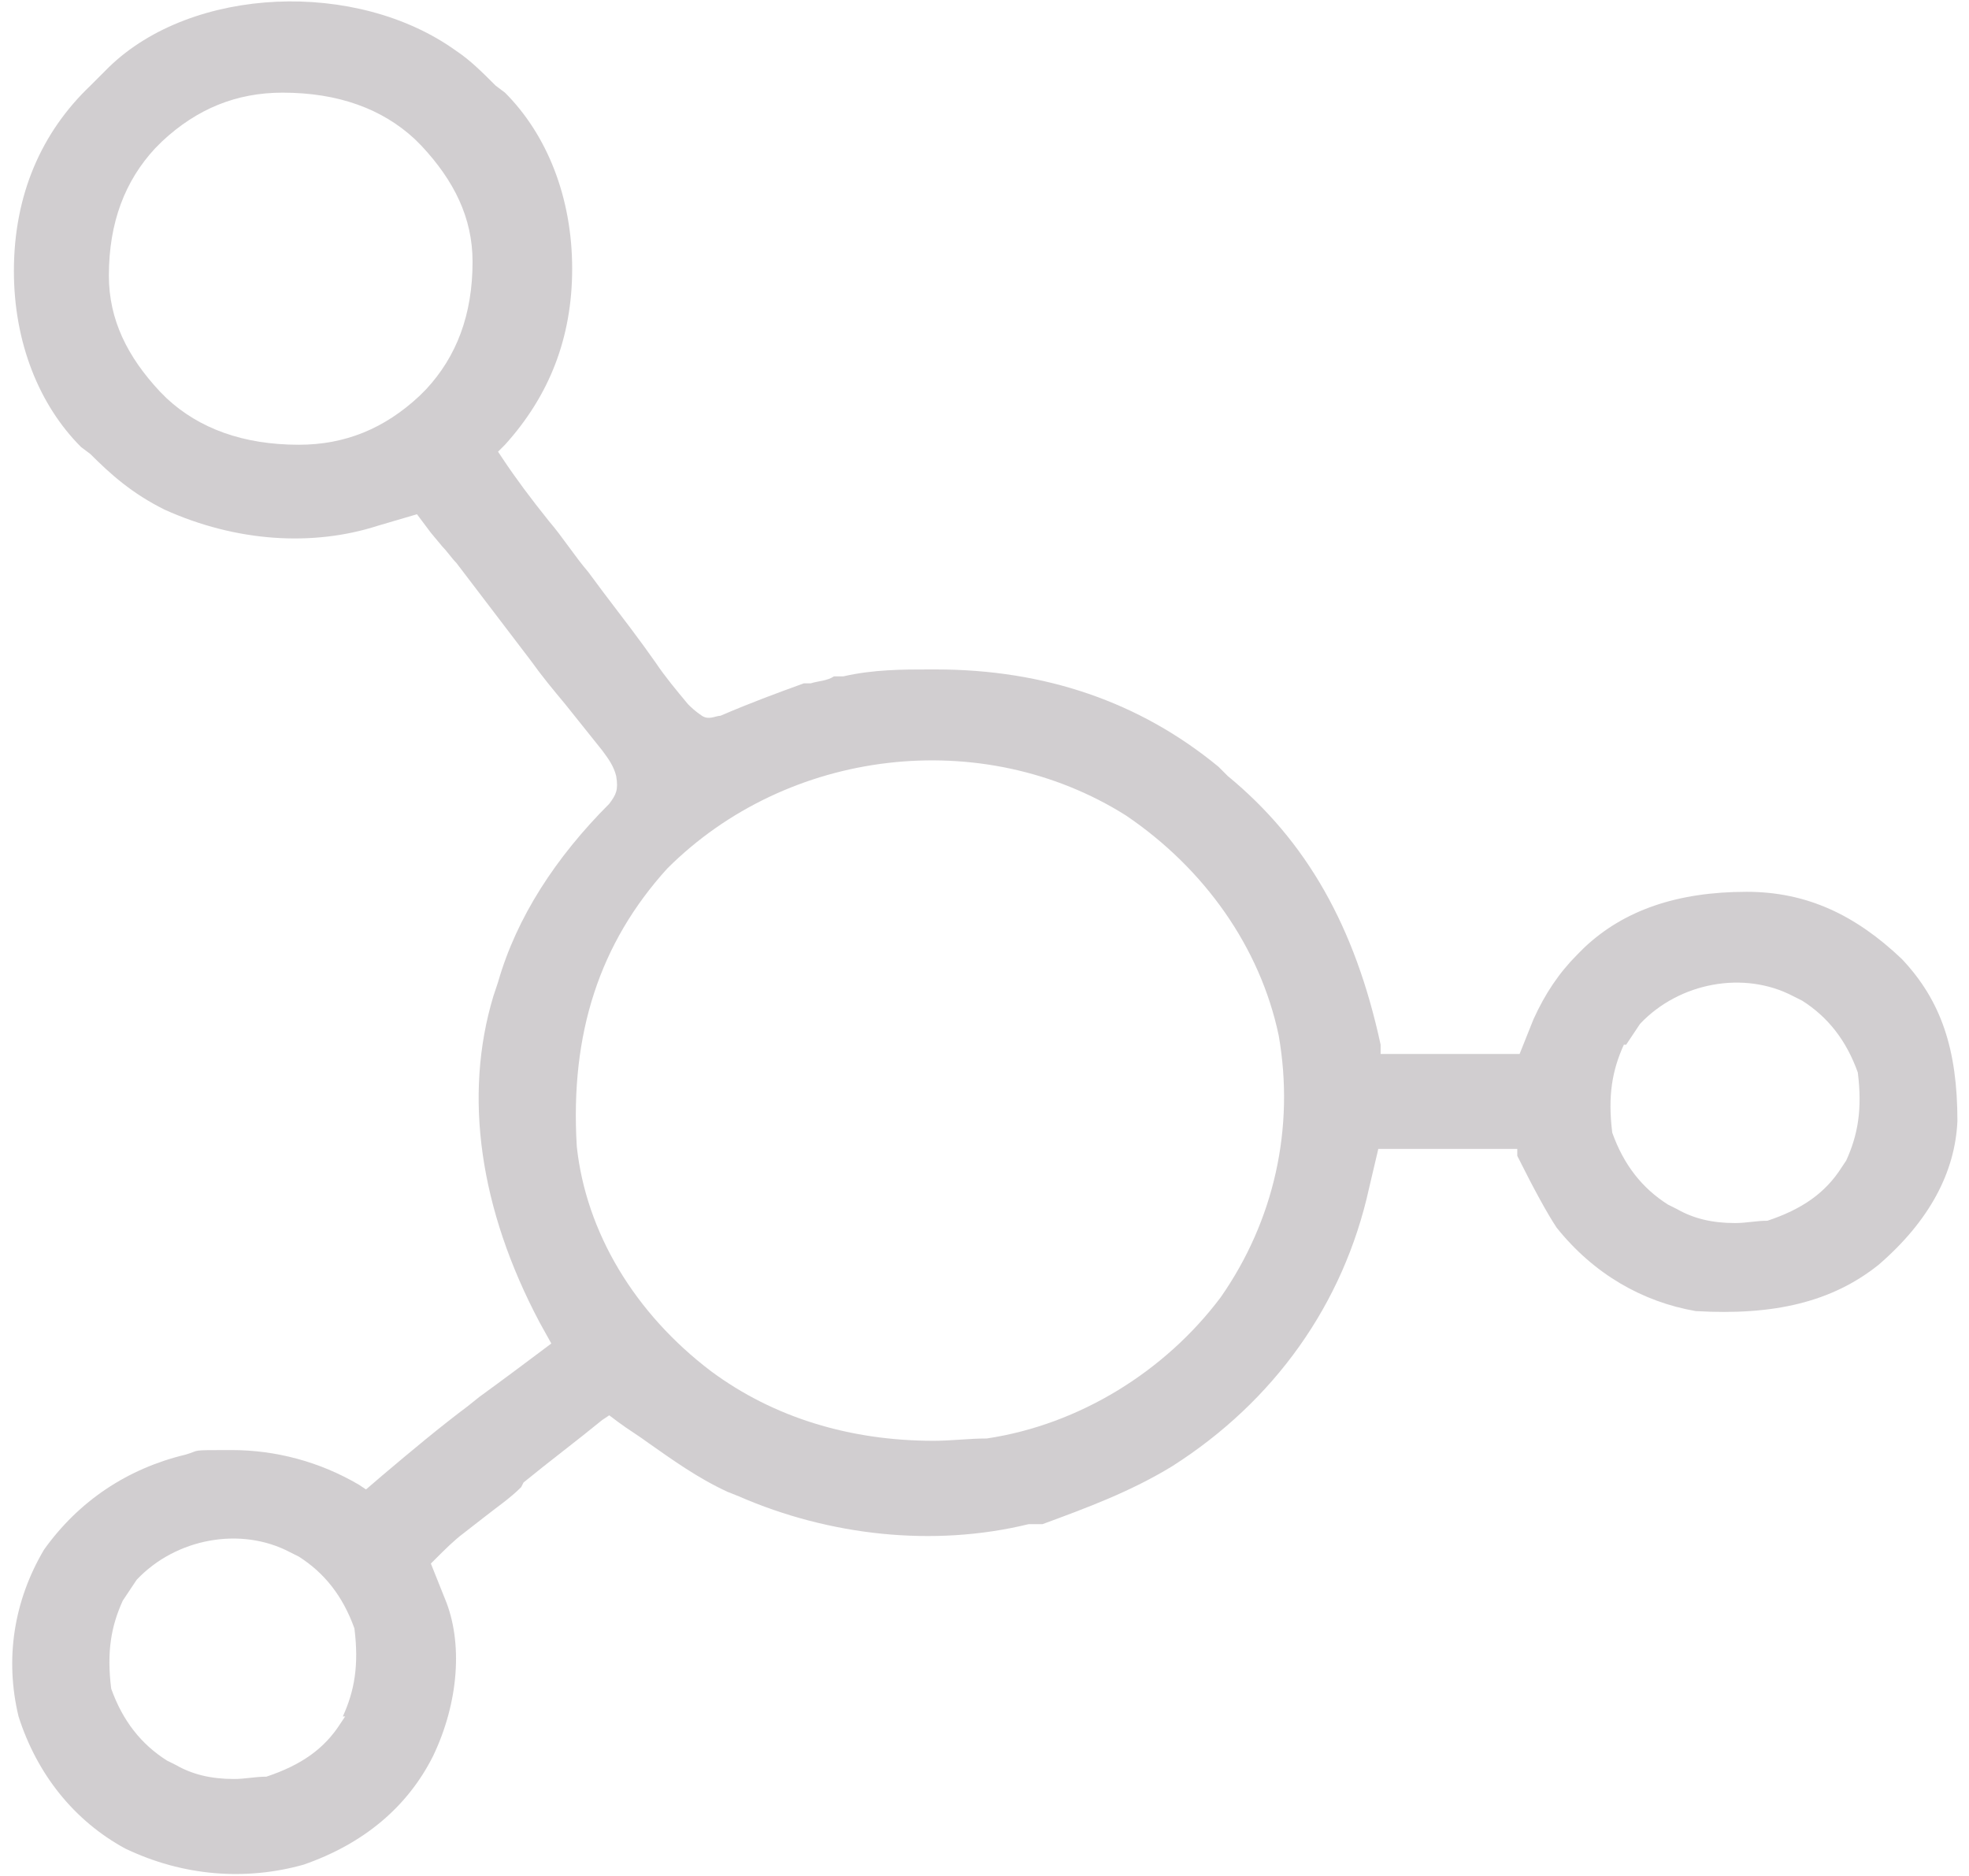 <svg width="85" height="81" viewBox="0 0 85 81" fill="none" xmlns="http://www.w3.org/2000/svg">
<path d="M22.6 64C23.7 63.1 24.9 62.2 26 61.3L26.3 61.1L26.7 61.4C27.1 61.7 27.6 62 28 62.3C29 63 30.1 63.8 31.4 64.4L31.9 64.6C35.8 66.3 40.3 66.8 44.4 65.8H45C46.9 65.1 48.8 64.4 50.6 63.3C55 60.5 58 56.3 59.1 51.3L59.5 49.6H65.5V49.9C66.233 51.366 66.8 52.4 67.2 53C68.8 55 70.9 56.2 73.2 56.6C76.6 56.8 79.1 56.2 81.1 54.6C83.3 52.7 84.4 50.6 84.5 48.4C84.5 45.3 83.8 43.2 82.1 41.4C80.1 39.5 78 38.5 75.4 38.5C72.4 38.5 70.1 39.3 68.4 40.9L68.1 41.2C67.3 42 66.7 42.9 66.2 44L65.6 45.5H59.6V45.1C58.5 40 56.4 36.3 53 33.5L52.6 33.1C49.2 30.3 45.1 28.9 40.4 28.9H40.1C39 28.9 37.7 28.9 36.4 29.2H36C35.7 29.4 35.3 29.4 35 29.5H34.7C33.6 29.9 32.5 30.3 31.1 30.9C30.9 30.9 30.6 31.1 30.3 30.9C30 30.7 29.8 30.5 29.7 30.4C29.2 29.8 28.7 29.2 28.3 28.6L27.8 27.9C27 26.8 26.2 25.8 25.4 24.7C24.8 24 24.3 23.2 23.7 22.5C22.9 21.5 22.3 20.7 21.7 19.8L21.5 19.5L21.8 19.2C23.7 17.1 24.7 14.6 24.7 11.6C24.7 8.5 23.6 5.8 21.8 4L21.4 3.7C20.8 3.1 20.3 2.6 19.7 2.2C15.4 -0.9 8.3 -0.6 4.7 2.9L3.9 3.7C1.8 5.7 0.6 8.4 0.6 11.7C0.6 14.8 1.7 17.5 3.5 19.3L3.9 19.6C4.8 20.5 5.7 21.3 7.1 22C10.2 23.4 13.5 23.6 16.3 22.7L18 22.2L18.6 23L19.1 23.6C19.3 23.8 19.5 24.1 19.7 24.3L22.9 28.5C23.4 29.2 23.9 29.8 24.4 30.4L26 32.4C26.3 32.8 26.5 33.1 26.6 33.5C26.7 34.1 26.6 34.3 26.3 34.7C24 37 22.3 39.6 21.5 42.4L21.3 43C20 47.3 20.7 52.2 23.3 57.1L23.8 58L23.4 58.3C22.6 58.9 21.8 59.5 20.7 60.3L20.2 60.7C19 61.6 17.8 62.6 16.5 63.7L15.8 64.3L15.5 64.1C13.8 63.1 11.9 62.6 10 62.6C8.1 62.6 8.7 62.6 8 62.8C5.5 63.4 3.4 64.8 1.9 66.9C0.6 69.1 0.2 71.6 0.8 74.1C1.6 76.6 3.2 78.6 5.4 79.8C7.9 81 10.6 81.2 13.1 80.5C15.7 79.6 17.6 78 18.7 75.8C19.8 73.5 20 70.9 19.2 69L18.6 67.5L18.8 67.3C19.2 66.9 19.6 66.5 20 66.2L20.9 65.5C21.4 65.1 22 64.7 22.5 64.2L22.6 64ZM70.2 45.1L70.4 44.8C70.533 44.6 70.667 44.4 70.8 44.2C72.5 42.4 75.3 41.9 77.4 43L77.8 43.2C78.9 43.9 79.7 44.9 80.2 46.3C80.4 47.9 80.2 49 79.7 50.1L79.5 50.4C78.8 51.5 77.8 52.2 76.3 52.7C75.8 52.7 75.4 52.8 74.9 52.8C73.9 52.8 73.1 52.6 72.4 52.2L72 52C70.9 51.3 70.1 50.3 69.6 48.9C69.4 47.3 69.6 46.2 70.1 45.1H70.2ZM18.4 16.8L18.1 17.1C16.6 18.5 14.9 19.2 12.9 19.2C10.5 19.2 8.6 18.5 7.2 17.2L6.9 16.9C5.5 15.4 4.7 13.8 4.7 11.9C4.7 9.6 5.4 7.8 6.7 6.4L7 6.1C8.5 4.7 10.2 4 12.2 4C14.6 4 16.5 4.7 17.9 6L18.2 6.3C19.6 7.8 20.4 9.4 20.4 11.3C20.4 13.6 19.7 15.4 18.4 16.8ZM28.8 37.5C34 32.3 42.4 31.3 48.6 35.2C52 37.5 54.4 40.9 55.2 44.7C55.9 48.7 55 52.7 52.7 56C50.3 59.2 46.6 61.5 42.6 62.1C41.8 62.1 41.1 62.2 40.3 62.2C36.7 62.2 33.4 61.2 30.7 59.2C27.4 56.7 25.3 53.2 24.9 49.5C24.6 44.6 25.9 40.7 28.8 37.5ZM14.9 74.1L14.7 74.4C14 75.5 13 76.2 11.5 76.7C11 76.7 10.6 76.8 10.1 76.8C9.1 76.8 8.3 76.6 7.6 76.2L7.2 76C6.1 75.3 5.3 74.3 4.8 72.9C4.6 71.3 4.8 70.2 5.3 69.1L5.5 68.8C5.633 68.6 5.767 68.4 5.9 68.2C7.6 66.4 10.4 65.9 12.5 67L12.9 67.2C14 67.9 14.8 68.9 15.3 70.3C15.5 71.9 15.3 73 14.8 74.1H14.9Z" fill="#A49EA3" fill-opacity="0.5"/>
</svg>
